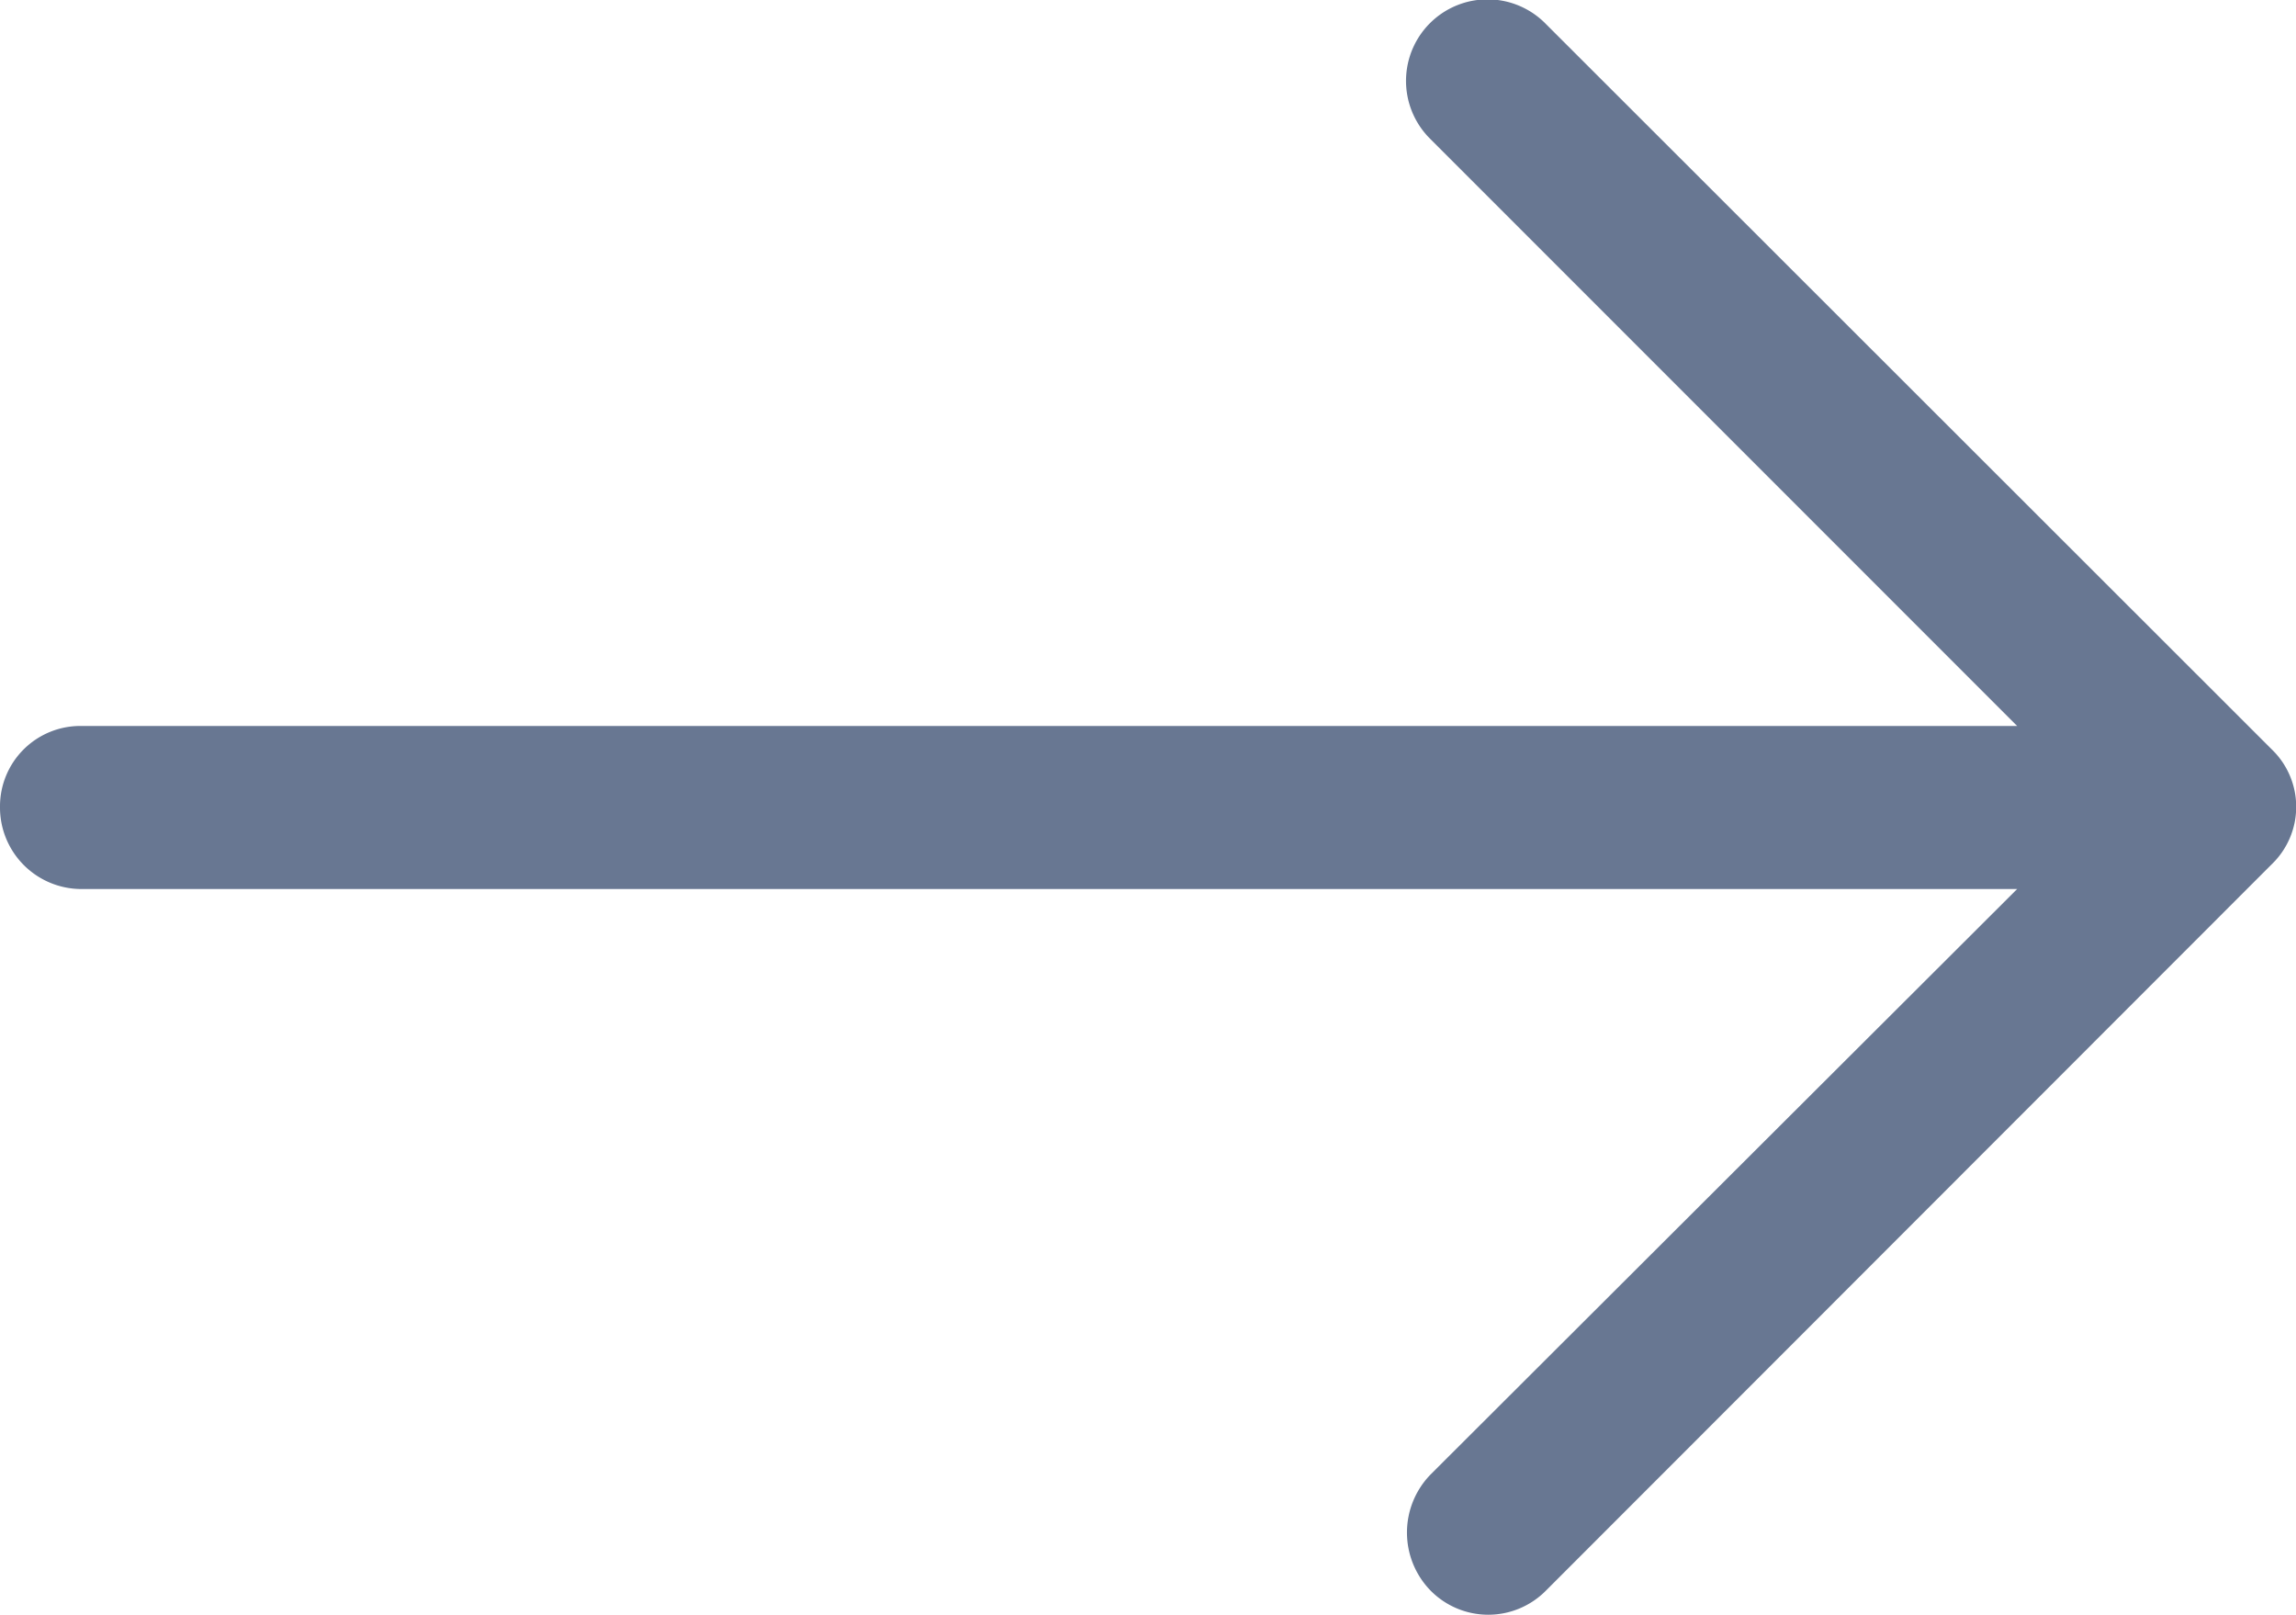 <svg xmlns="http://www.w3.org/2000/svg" width="20" height="14.063"><path d="M13.468.211a.71.71 0 10-1.008 1l5.111 5.111H.706A.7.7 0 000 7.026a.71.71 0 00.706.716h16.865l-5.111 5.1a.724.724 0 000 1.008.706.706 0 001.008 0l6.321-6.324a.694.694 0 000-1z" fill="#687792" data-name="Group 1912"/></svg>